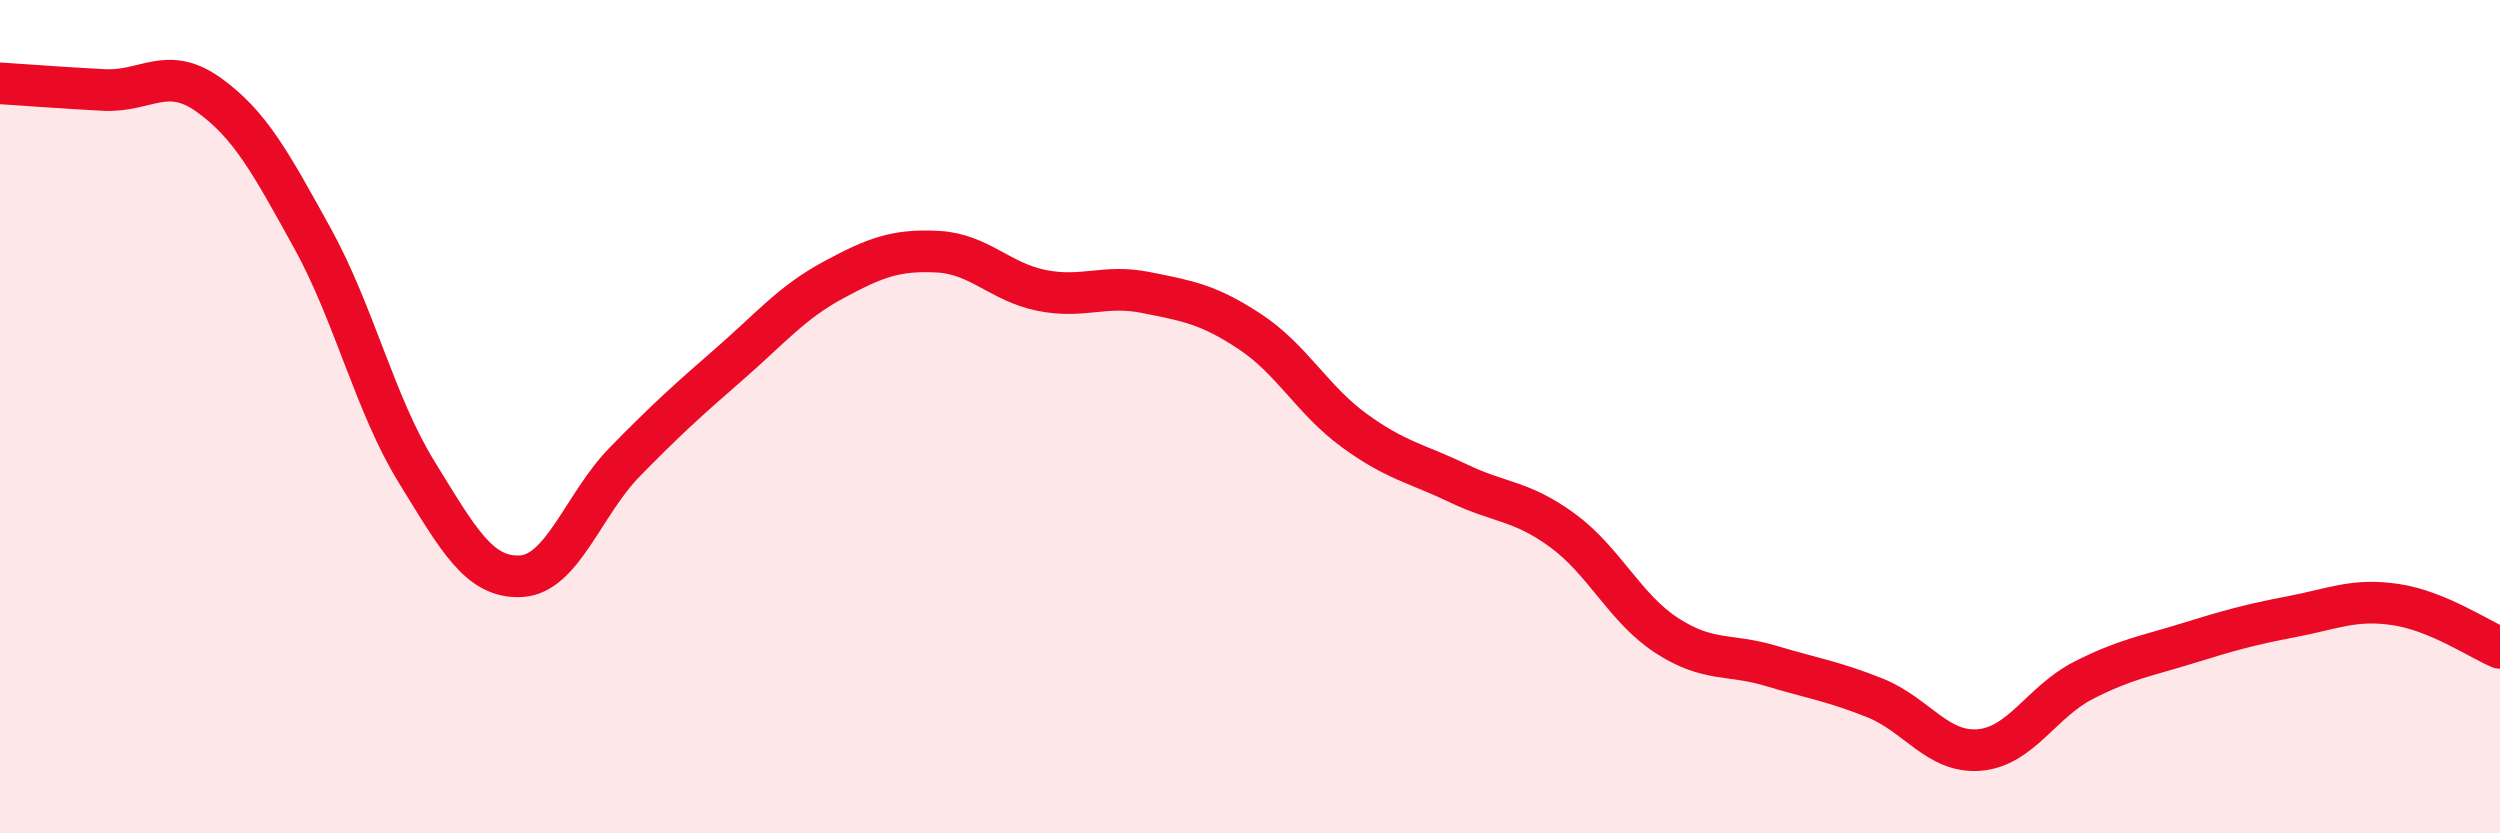 
    <svg width="60" height="20" viewBox="0 0 60 20" xmlns="http://www.w3.org/2000/svg">
      <path
        d="M 0,2 C 0.5,2.03 1.5,2.11 2.5,2.16 C 3.5,2.21 4,1.56 5,2.27 C 6,2.98 6.5,3.91 7.5,5.72 C 8.5,7.53 9,9.71 10,11.33 C 11,12.95 11.5,13.88 12.5,13.83 C 13.5,13.78 14,12.1 15,11.08 C 16,10.06 16.5,9.61 17.5,8.74 C 18.5,7.87 19,7.26 20,6.72 C 21,6.18 21.5,5.99 22.5,6.04 C 23.5,6.09 24,6.77 25,6.97 C 26,7.17 26.5,6.82 27.5,7.02 C 28.5,7.22 29,7.3 30,7.96 C 31,8.62 31.5,9.6 32.5,10.33 C 33.5,11.06 34,11.12 35,11.6 C 36,12.08 36.5,12 37.5,12.73 C 38.5,13.46 39,14.6 40,15.25 C 41,15.9 41.5,15.68 42.5,15.98 C 43.5,16.28 44,16.35 45,16.75 C 46,17.15 46.5,18.08 47.5,18 C 48.5,17.92 49,16.84 50,16.33 C 51,15.82 51.5,15.75 52.5,15.44 C 53.5,15.13 54,14.99 55,14.8 C 56,14.61 56.5,14.36 57.5,14.51 C 58.5,14.66 59.5,15.34 60,15.55L60 20L0 20Z"
        fill="#EB0A25"
        opacity="0.1"
        stroke-linecap="round"
        stroke-linejoin="round"
      />
      <path
        d="M 0,2 C 0.5,2.03 1.5,2.11 2.5,2.16 C 3.5,2.21 4,1.56 5,2.27 C 6,2.98 6.5,3.91 7.5,5.72 C 8.5,7.53 9,9.71 10,11.33 C 11,12.95 11.5,13.88 12.5,13.83 C 13.5,13.78 14,12.1 15,11.08 C 16,10.06 16.5,9.61 17.5,8.74 C 18.5,7.87 19,7.26 20,6.72 C 21,6.18 21.5,5.99 22.5,6.04 C 23.5,6.09 24,6.77 25,6.97 C 26,7.17 26.5,6.82 27.5,7.02 C 28.5,7.22 29,7.3 30,7.96 C 31,8.62 31.5,9.6 32.5,10.33 C 33.5,11.06 34,11.12 35,11.6 C 36,12.08 36.5,12 37.5,12.73 C 38.5,13.46 39,14.6 40,15.25 C 41,15.9 41.5,15.68 42.5,15.98 C 43.5,16.28 44,16.35 45,16.75 C 46,17.15 46.5,18.08 47.5,18 C 48.5,17.92 49,16.84 50,16.33 C 51,15.82 51.5,15.75 52.5,15.44 C 53.5,15.13 54,14.99 55,14.8 C 56,14.61 56.5,14.36 57.5,14.51 C 58.5,14.66 59.5,15.34 60,15.55"
        stroke="#EB0A25"
        stroke-width="1"
        fill="none"
        stroke-linecap="round"
        stroke-linejoin="round"
      />
    </svg>
  